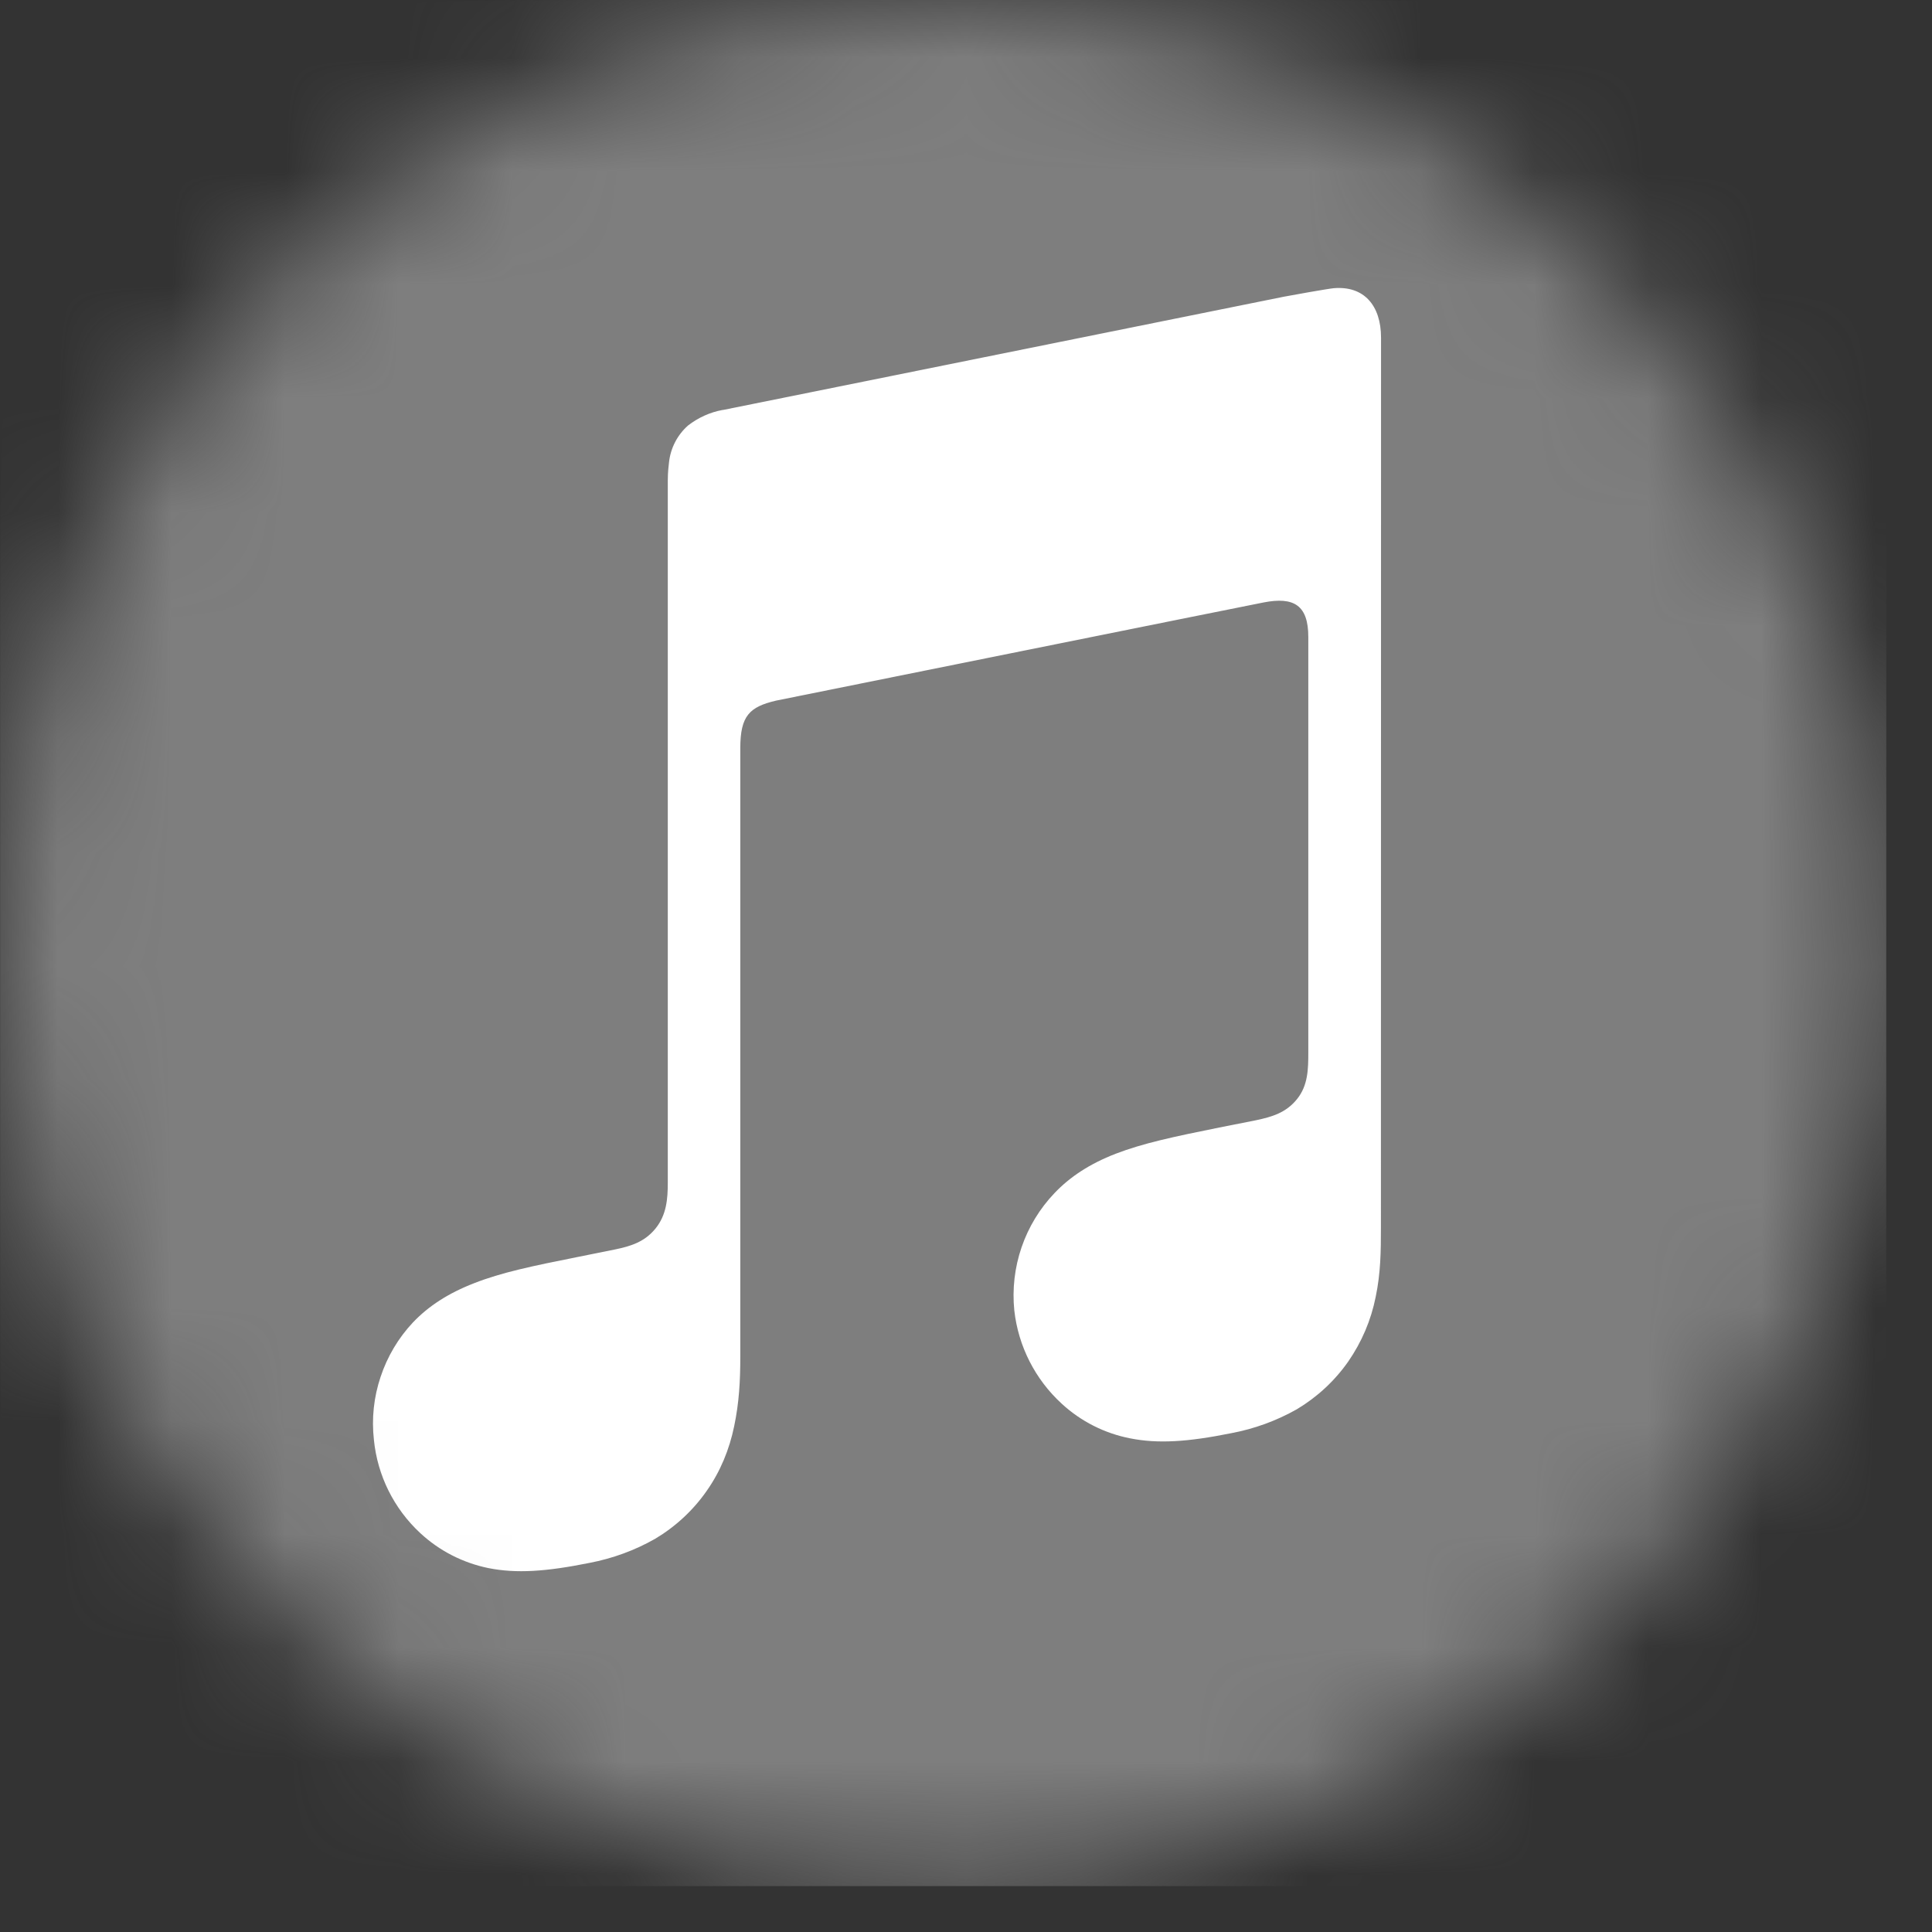<svg width="17" height="17" viewBox="0 0 17 17" fill="none" xmlns="http://www.w3.org/2000/svg">
<rect x="0" y="0" width="17" height="17" fill="#333333" stroke="none"/>
<mask id="mask0_89_8856" style="mask-type:alpha" maskUnits="userSpaceOnUse" x="0" y="0" width="17" height="17">
<circle cx="8.298" cy="8.298" r="8.298" fill="#7E7E7E"/>
</mask>
<g mask="url(#mask0_89_8856)">
<rect x="2.768" y="1.844" width="10.143" height="11.987" fill="white"/>
<path fill-rule="evenodd" clip-rule="evenodd" d="M16.598 4.597C16.597 4.43 16.594 4.264 16.59 4.097C16.585 3.732 16.553 3.367 16.494 3.007C16.432 2.646 16.317 2.296 16.153 1.97C15.818 1.314 15.285 0.78 14.629 0.446C14.302 0.281 13.953 0.166 13.592 0.104C13.232 0.045 12.867 0.013 12.502 0.008C12.335 0.004 12.168 0.002 12.002 0.001L11.407 0H5.192L4.598 0.001C4.431 0.002 4.264 0.004 4.098 0.008C3.732 0.013 3.368 0.046 3.007 0.105C2.647 0.167 2.298 0.282 1.971 0.446C1.316 0.782 0.783 1.315 0.447 1.97C0.279 2.302 0.171 2.642 0.105 3.007C0.041 3.366 0.018 3.733 0.009 4.097C0.005 4.264 0.003 4.431 0.002 4.597L0.001 5.192V11.405L0.002 12C0.003 12.166 0.005 12.333 0.009 12.5C0.018 12.864 0.041 13.231 0.105 13.59C0.171 13.955 0.279 14.296 0.446 14.627C0.781 15.284 1.315 15.817 1.971 16.151C2.303 16.32 2.643 16.427 3.007 16.492C3.366 16.556 3.733 16.578 4.098 16.589C4.264 16.593 4.431 16.596 4.598 16.596H12.001C12.167 16.596 12.334 16.593 12.501 16.589C12.867 16.584 13.231 16.552 13.592 16.493C13.952 16.431 14.301 16.316 14.627 16.152C15.283 15.816 15.816 15.283 16.152 14.627C16.32 14.296 16.428 13.955 16.493 13.59C16.557 13.231 16.579 12.864 16.59 12.5C16.594 12.334 16.596 12.167 16.597 12L16.598 4.597ZM12.151 10.8C12.151 11.01 12.149 11.201 12.105 11.411C12.064 11.617 11.983 11.807 11.863 11.981C11.743 12.152 11.589 12.294 11.41 12.401C11.231 12.502 11.036 12.573 10.833 12.611C10.451 12.688 10.189 12.705 9.943 12.656C9.719 12.612 9.511 12.507 9.343 12.352C9.109 12.138 8.96 11.846 8.925 11.53C8.906 11.343 8.928 11.153 8.989 10.975C9.05 10.797 9.149 10.634 9.279 10.498C9.415 10.355 9.588 10.241 9.817 10.152C10.057 10.06 10.322 10.003 10.73 9.921L11.053 9.857C11.193 9.827 11.315 9.792 11.412 9.672C11.51 9.552 11.512 9.405 11.512 9.261V5.605C11.512 5.326 11.386 5.249 11.119 5.301C10.928 5.338 6.828 6.165 6.828 6.165C6.596 6.22 6.514 6.297 6.514 6.583V11.939C6.514 12.149 6.504 12.34 6.46 12.55C6.418 12.754 6.339 12.947 6.218 13.119C6.099 13.29 5.944 13.433 5.765 13.54C5.586 13.642 5.391 13.713 5.188 13.752C4.806 13.829 4.544 13.847 4.298 13.798C4.073 13.752 3.866 13.646 3.698 13.49C3.466 13.275 3.321 12.983 3.29 12.669C3.269 12.482 3.289 12.293 3.349 12.115C3.408 11.937 3.505 11.773 3.634 11.636C3.77 11.493 3.943 11.38 4.172 11.291C4.412 11.197 4.678 11.141 5.085 11.06L5.408 10.995C5.548 10.966 5.67 10.93 5.768 10.81C5.865 10.69 5.876 10.55 5.876 10.406V4.232C5.876 4.149 5.884 4.094 5.887 4.066C5.901 3.942 5.96 3.828 6.053 3.745C6.143 3.675 6.248 3.627 6.36 3.607C6.361 3.607 6.362 3.607 6.362 3.607C6.363 3.607 6.363 3.607 6.364 3.607L11.296 2.611C11.339 2.602 11.695 2.539 11.735 2.536C12.002 2.513 12.152 2.688 12.152 2.972L12.151 10.8Z" fill="#7E7E7E"/>
</g>
</svg>
